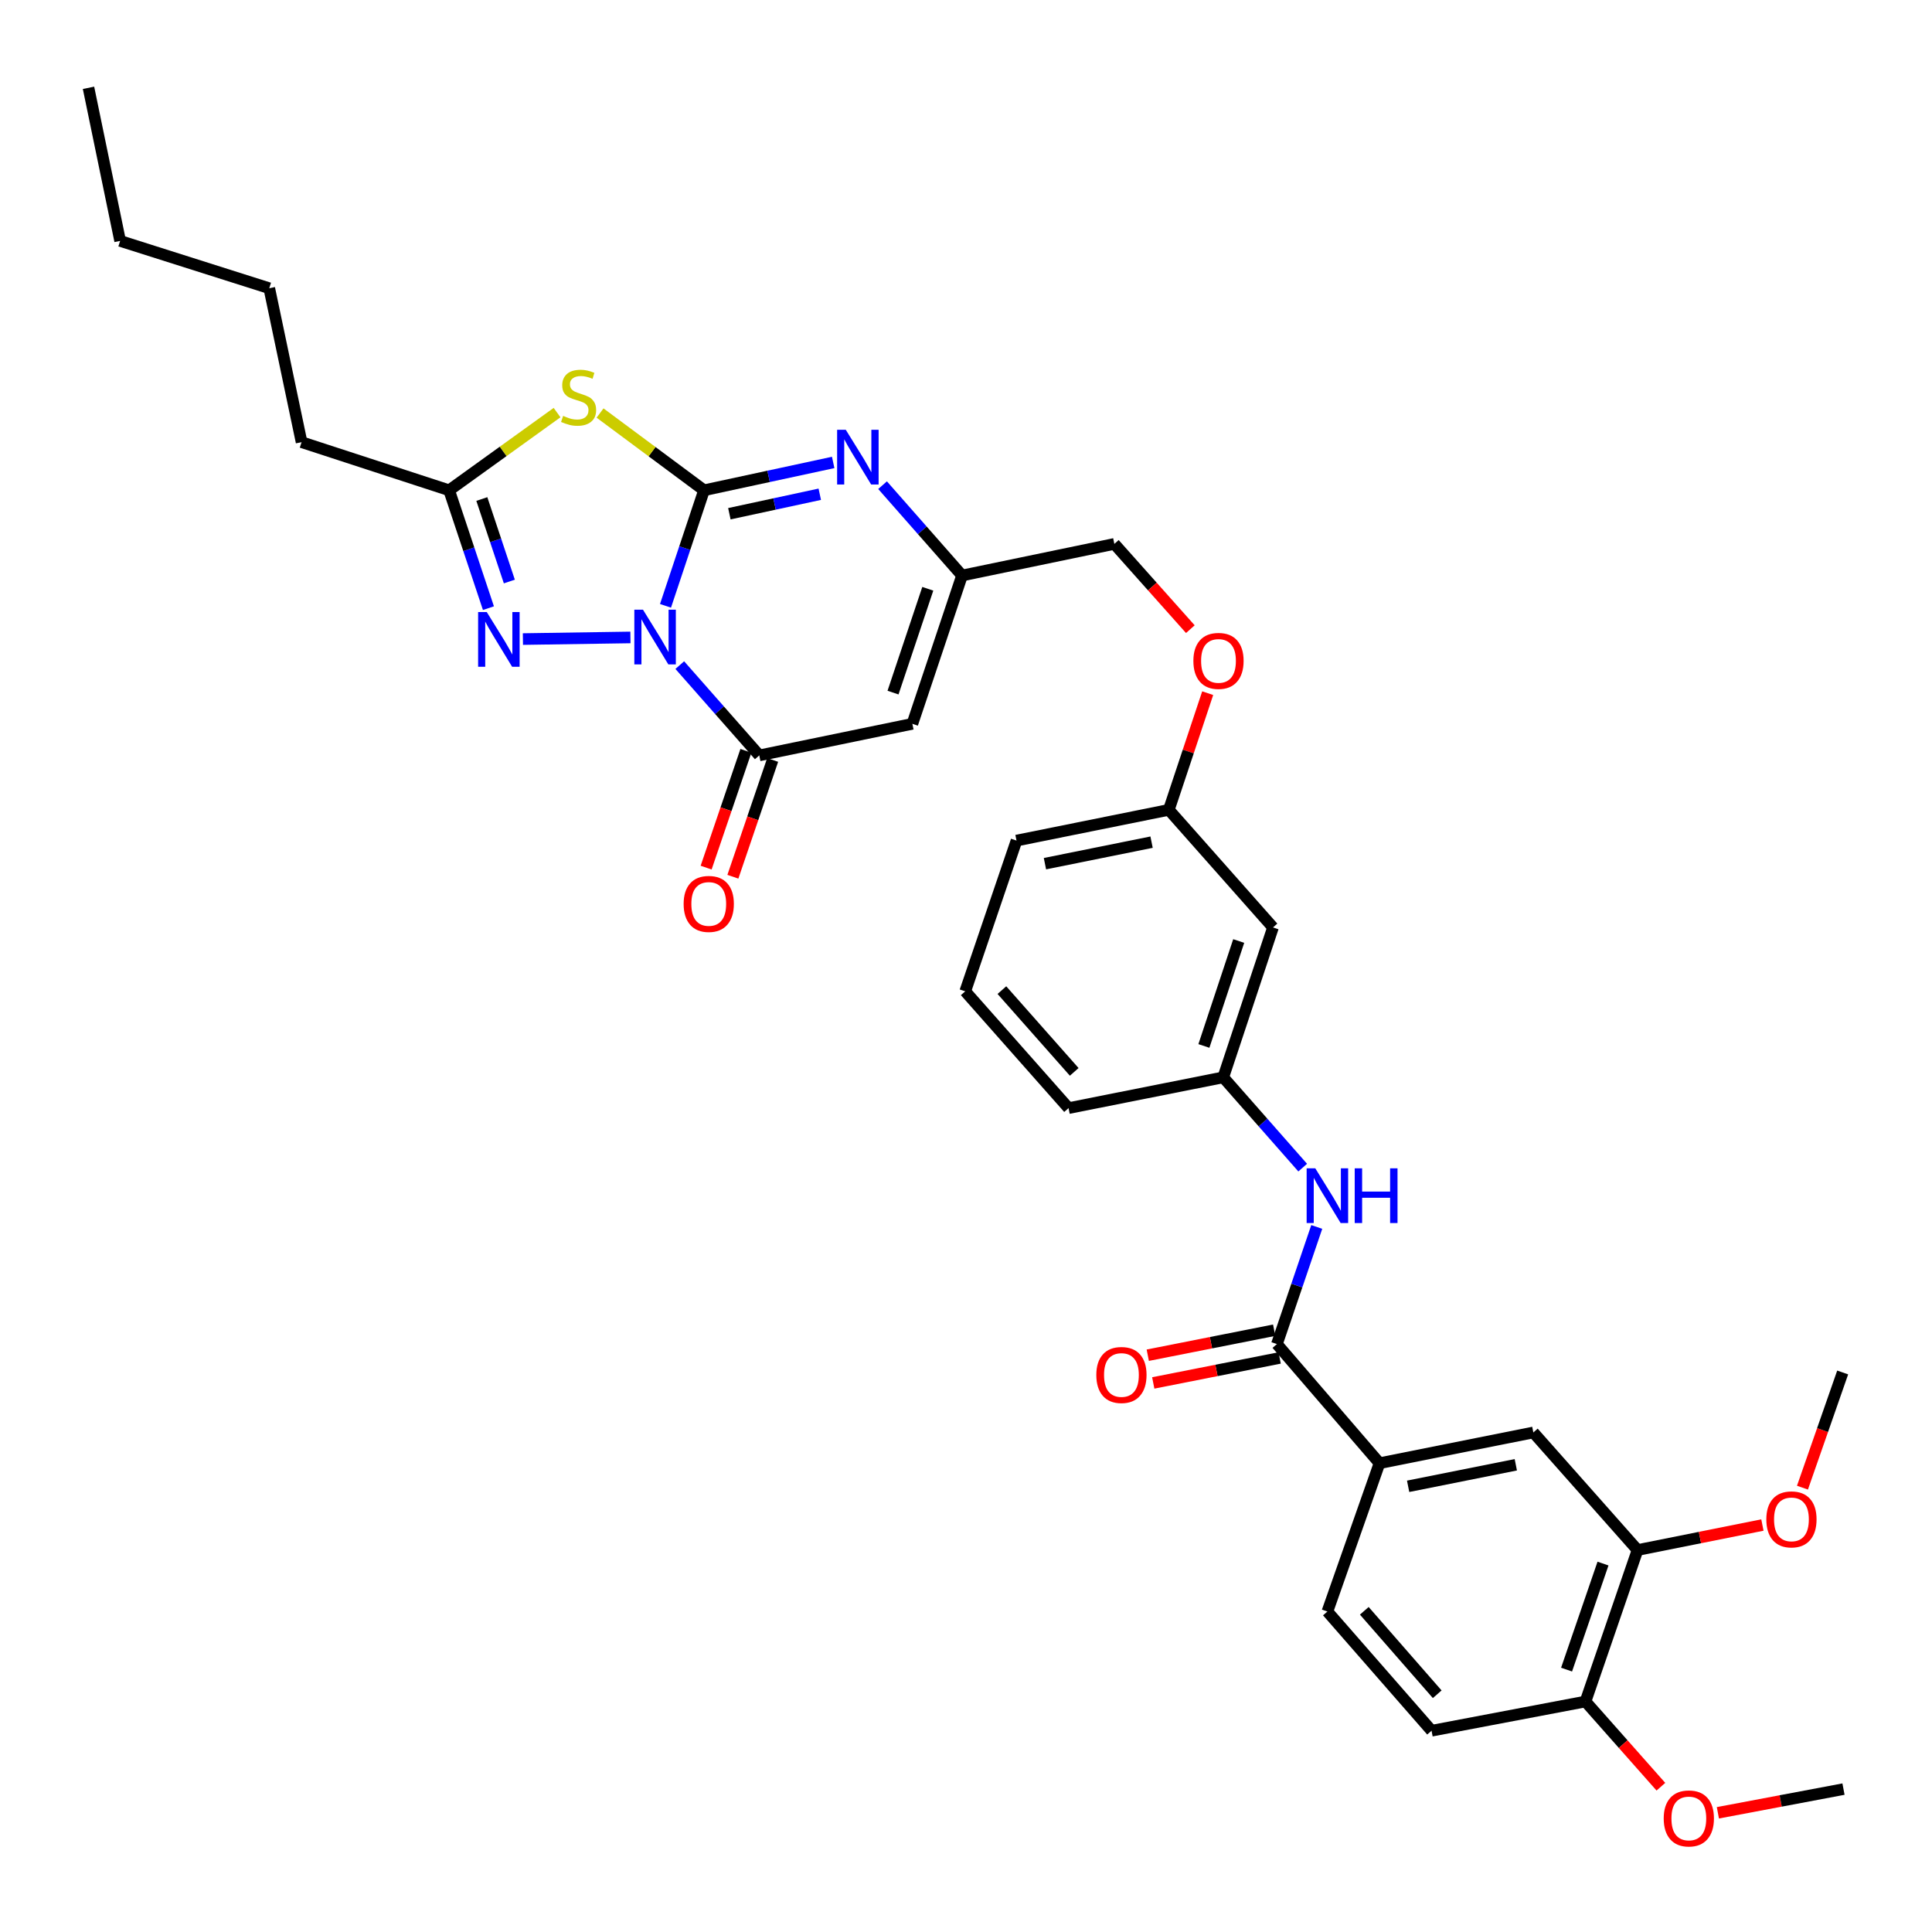 <?xml version='1.0' encoding='iso-8859-1'?>
<svg version='1.1' baseProfile='full'
              xmlns='http://www.w3.org/2000/svg'
                      xmlns:rdkit='http://www.rdkit.org/xml'
                      xmlns:xlink='http://www.w3.org/1999/xlink'
                  xml:space='preserve'
width='1000px' height='1000px' viewBox='0 0 1000 1000'>
<!-- END OF HEADER -->
<rect style='opacity:1.0;fill:#FFFFFF;stroke:none' width='1000' height='1000' x='0' y='0'> </rect>
<path class='bond-0' d='M 344.462,313.581 L 354.436,283.675' style='fill:none;fill-rule:evenodd;stroke:#0000FF;stroke-width:6px;stroke-linecap:butt;stroke-linejoin:miter;stroke-opacity:1' />
<path class='bond-0' d='M 354.436,283.675 L 364.41,253.768' style='fill:none;fill-rule:evenodd;stroke:#000000;stroke-width:6px;stroke-linecap:butt;stroke-linejoin:miter;stroke-opacity:1' />
<path class='bond-2' d='M 351.852,344.258 L 372.425,367.625' style='fill:none;fill-rule:evenodd;stroke:#0000FF;stroke-width:6px;stroke-linecap:butt;stroke-linejoin:miter;stroke-opacity:1' />
<path class='bond-2' d='M 372.425,367.625 L 392.999,390.992' style='fill:none;fill-rule:evenodd;stroke:#000000;stroke-width:6px;stroke-linecap:butt;stroke-linejoin:miter;stroke-opacity:1' />
<path class='bond-3' d='M 326.31,329.937 L 270.656,330.781' style='fill:none;fill-rule:evenodd;stroke:#0000FF;stroke-width:6px;stroke-linecap:butt;stroke-linejoin:miter;stroke-opacity:1' />
<path class='bond-1' d='M 364.41,253.768 L 337.496,233.777' style='fill:none;fill-rule:evenodd;stroke:#000000;stroke-width:6px;stroke-linecap:butt;stroke-linejoin:miter;stroke-opacity:1' />
<path class='bond-1' d='M 337.496,233.777 L 310.581,213.785' style='fill:none;fill-rule:evenodd;stroke:#CCCC00;stroke-width:6px;stroke-linecap:butt;stroke-linejoin:miter;stroke-opacity:1' />
<path class='bond-4' d='M 364.41,253.768 L 397.833,246.564' style='fill:none;fill-rule:evenodd;stroke:#000000;stroke-width:6px;stroke-linecap:butt;stroke-linejoin:miter;stroke-opacity:1' />
<path class='bond-4' d='M 397.833,246.564 L 431.257,239.359' style='fill:none;fill-rule:evenodd;stroke:#0000FF;stroke-width:6px;stroke-linecap:butt;stroke-linejoin:miter;stroke-opacity:1' />
<path class='bond-4' d='M 377.519,265.906 L 400.916,260.863' style='fill:none;fill-rule:evenodd;stroke:#000000;stroke-width:6px;stroke-linecap:butt;stroke-linejoin:miter;stroke-opacity:1' />
<path class='bond-4' d='M 400.916,260.863 L 424.312,255.82' style='fill:none;fill-rule:evenodd;stroke:#0000FF;stroke-width:6px;stroke-linecap:butt;stroke-linejoin:miter;stroke-opacity:1' />
<path class='bond-34' d='M 288.335,213.559 L 260.402,233.664' style='fill:none;fill-rule:evenodd;stroke:#CCCC00;stroke-width:6px;stroke-linecap:butt;stroke-linejoin:miter;stroke-opacity:1' />
<path class='bond-34' d='M 260.402,233.664 L 232.468,253.768' style='fill:none;fill-rule:evenodd;stroke:#000000;stroke-width:6px;stroke-linecap:butt;stroke-linejoin:miter;stroke-opacity:1' />
<path class='bond-5' d='M 392.999,390.992 L 472.24,374.65' style='fill:none;fill-rule:evenodd;stroke:#000000;stroke-width:6px;stroke-linecap:butt;stroke-linejoin:miter;stroke-opacity:1' />
<path class='bond-13' d='M 386.075,388.634 L 375.783,418.858' style='fill:none;fill-rule:evenodd;stroke:#000000;stroke-width:6px;stroke-linecap:butt;stroke-linejoin:miter;stroke-opacity:1' />
<path class='bond-13' d='M 375.783,418.858 L 365.491,449.081' style='fill:none;fill-rule:evenodd;stroke:#FF0000;stroke-width:6px;stroke-linecap:butt;stroke-linejoin:miter;stroke-opacity:1' />
<path class='bond-13' d='M 399.922,393.35 L 389.63,423.573' style='fill:none;fill-rule:evenodd;stroke:#000000;stroke-width:6px;stroke-linecap:butt;stroke-linejoin:miter;stroke-opacity:1' />
<path class='bond-13' d='M 389.63,423.573 L 379.338,453.797' style='fill:none;fill-rule:evenodd;stroke:#FF0000;stroke-width:6px;stroke-linecap:butt;stroke-linejoin:miter;stroke-opacity:1' />
<path class='bond-6' d='M 252.813,314.775 L 242.641,284.272' style='fill:none;fill-rule:evenodd;stroke:#0000FF;stroke-width:6px;stroke-linecap:butt;stroke-linejoin:miter;stroke-opacity:1' />
<path class='bond-6' d='M 242.641,284.272 L 232.468,253.768' style='fill:none;fill-rule:evenodd;stroke:#000000;stroke-width:6px;stroke-linecap:butt;stroke-linejoin:miter;stroke-opacity:1' />
<path class='bond-6' d='M 263.637,300.997 L 256.517,279.645' style='fill:none;fill-rule:evenodd;stroke:#0000FF;stroke-width:6px;stroke-linecap:butt;stroke-linejoin:miter;stroke-opacity:1' />
<path class='bond-6' d='M 256.517,279.645 L 249.397,258.292' style='fill:none;fill-rule:evenodd;stroke:#000000;stroke-width:6px;stroke-linecap:butt;stroke-linejoin:miter;stroke-opacity:1' />
<path class='bond-35' d='M 456.813,251.129 L 477.383,274.504' style='fill:none;fill-rule:evenodd;stroke:#0000FF;stroke-width:6px;stroke-linecap:butt;stroke-linejoin:miter;stroke-opacity:1' />
<path class='bond-35' d='M 477.383,274.504 L 497.952,297.879' style='fill:none;fill-rule:evenodd;stroke:#000000;stroke-width:6px;stroke-linecap:butt;stroke-linejoin:miter;stroke-opacity:1' />
<path class='bond-7' d='M 472.24,374.65 L 497.952,297.879' style='fill:none;fill-rule:evenodd;stroke:#000000;stroke-width:6px;stroke-linecap:butt;stroke-linejoin:miter;stroke-opacity:1' />
<path class='bond-7' d='M 462.226,358.489 L 480.225,304.749' style='fill:none;fill-rule:evenodd;stroke:#000000;stroke-width:6px;stroke-linecap:butt;stroke-linejoin:miter;stroke-opacity:1' />
<path class='bond-25' d='M 232.468,253.768 L 156.096,228.861' style='fill:none;fill-rule:evenodd;stroke:#000000;stroke-width:6px;stroke-linecap:butt;stroke-linejoin:miter;stroke-opacity:1' />
<path class='bond-20' d='M 497.952,297.879 L 576.787,281.52' style='fill:none;fill-rule:evenodd;stroke:#000000;stroke-width:6px;stroke-linecap:butt;stroke-linejoin:miter;stroke-opacity:1' />
<path class='bond-8' d='M 660.928,695.694 L 671.239,665.383' style='fill:none;fill-rule:evenodd;stroke:#000000;stroke-width:6px;stroke-linecap:butt;stroke-linejoin:miter;stroke-opacity:1' />
<path class='bond-8' d='M 671.239,665.383 L 681.549,635.071' style='fill:none;fill-rule:evenodd;stroke:#0000FF;stroke-width:6px;stroke-linecap:butt;stroke-linejoin:miter;stroke-opacity:1' />
<path class='bond-10' d='M 660.928,695.694 L 714.035,757.35' style='fill:none;fill-rule:evenodd;stroke:#000000;stroke-width:6px;stroke-linecap:butt;stroke-linejoin:miter;stroke-opacity:1' />
<path class='bond-16' d='M 659.51,688.519 L 626.797,694.987' style='fill:none;fill-rule:evenodd;stroke:#000000;stroke-width:6px;stroke-linecap:butt;stroke-linejoin:miter;stroke-opacity:1' />
<path class='bond-16' d='M 626.797,694.987 L 594.084,701.455' style='fill:none;fill-rule:evenodd;stroke:#FF0000;stroke-width:6px;stroke-linecap:butt;stroke-linejoin:miter;stroke-opacity:1' />
<path class='bond-16' d='M 662.347,702.869 L 629.634,709.337' style='fill:none;fill-rule:evenodd;stroke:#000000;stroke-width:6px;stroke-linecap:butt;stroke-linejoin:miter;stroke-opacity:1' />
<path class='bond-16' d='M 629.634,709.337 L 596.922,715.805' style='fill:none;fill-rule:evenodd;stroke:#FF0000;stroke-width:6px;stroke-linecap:butt;stroke-linejoin:miter;stroke-opacity:1' />
<path class='bond-9' d='M 674.275,604.361 L 653.714,580.997' style='fill:none;fill-rule:evenodd;stroke:#0000FF;stroke-width:6px;stroke-linecap:butt;stroke-linejoin:miter;stroke-opacity:1' />
<path class='bond-9' d='M 653.714,580.997 L 633.152,557.633' style='fill:none;fill-rule:evenodd;stroke:#000000;stroke-width:6px;stroke-linecap:butt;stroke-linejoin:miter;stroke-opacity:1' />
<path class='bond-11' d='M 714.035,757.35 L 793.658,741.438' style='fill:none;fill-rule:evenodd;stroke:#000000;stroke-width:6px;stroke-linecap:butt;stroke-linejoin:miter;stroke-opacity:1' />
<path class='bond-11' d='M 728.845,769.307 L 784.581,758.169' style='fill:none;fill-rule:evenodd;stroke:#000000;stroke-width:6px;stroke-linecap:butt;stroke-linejoin:miter;stroke-opacity:1' />
<path class='bond-18' d='M 714.035,757.35 L 687.055,834.12' style='fill:none;fill-rule:evenodd;stroke:#000000;stroke-width:6px;stroke-linecap:butt;stroke-linejoin:miter;stroke-opacity:1' />
<path class='bond-12' d='M 793.658,741.438 L 847.585,802.297' style='fill:none;fill-rule:evenodd;stroke:#000000;stroke-width:6px;stroke-linecap:butt;stroke-linejoin:miter;stroke-opacity:1' />
<path class='bond-23' d='M 847.585,802.297 L 879.902,795.826' style='fill:none;fill-rule:evenodd;stroke:#000000;stroke-width:6px;stroke-linecap:butt;stroke-linejoin:miter;stroke-opacity:1' />
<path class='bond-23' d='M 879.902,795.826 L 912.218,789.355' style='fill:none;fill-rule:evenodd;stroke:#FF0000;stroke-width:6px;stroke-linecap:butt;stroke-linejoin:miter;stroke-opacity:1' />
<path class='bond-37' d='M 847.585,802.297 L 820.646,880.701' style='fill:none;fill-rule:evenodd;stroke:#000000;stroke-width:6px;stroke-linecap:butt;stroke-linejoin:miter;stroke-opacity:1' />
<path class='bond-37' d='M 829.711,809.304 L 810.853,864.187' style='fill:none;fill-rule:evenodd;stroke:#000000;stroke-width:6px;stroke-linecap:butt;stroke-linejoin:miter;stroke-opacity:1' />
<path class='bond-14' d='M 633.152,557.633 L 658.897,480.042' style='fill:none;fill-rule:evenodd;stroke:#000000;stroke-width:6px;stroke-linecap:butt;stroke-linejoin:miter;stroke-opacity:1' />
<path class='bond-14' d='M 623.131,541.388 L 641.152,487.074' style='fill:none;fill-rule:evenodd;stroke:#000000;stroke-width:6px;stroke-linecap:butt;stroke-linejoin:miter;stroke-opacity:1' />
<path class='bond-36' d='M 633.152,557.633 L 553.082,573.561' style='fill:none;fill-rule:evenodd;stroke:#000000;stroke-width:6px;stroke-linecap:butt;stroke-linejoin:miter;stroke-opacity:1' />
<path class='bond-15' d='M 820.646,880.701 L 740.974,895.825' style='fill:none;fill-rule:evenodd;stroke:#000000;stroke-width:6px;stroke-linecap:butt;stroke-linejoin:miter;stroke-opacity:1' />
<path class='bond-24' d='M 820.646,880.701 L 840.161,902.751' style='fill:none;fill-rule:evenodd;stroke:#000000;stroke-width:6px;stroke-linecap:butt;stroke-linejoin:miter;stroke-opacity:1' />
<path class='bond-24' d='M 840.161,902.751 L 859.675,924.8' style='fill:none;fill-rule:evenodd;stroke:#FF0000;stroke-width:6px;stroke-linecap:butt;stroke-linejoin:miter;stroke-opacity:1' />
<path class='bond-17' d='M 658.897,480.042 L 604.986,419.175' style='fill:none;fill-rule:evenodd;stroke:#000000;stroke-width:6px;stroke-linecap:butt;stroke-linejoin:miter;stroke-opacity:1' />
<path class='bond-19' d='M 687.055,834.12 L 740.974,895.825' style='fill:none;fill-rule:evenodd;stroke:#000000;stroke-width:6px;stroke-linecap:butt;stroke-linejoin:miter;stroke-opacity:1' />
<path class='bond-19' d='M 706.158,833.751 L 743.901,876.944' style='fill:none;fill-rule:evenodd;stroke:#000000;stroke-width:6px;stroke-linecap:butt;stroke-linejoin:miter;stroke-opacity:1' />
<path class='bond-21' d='M 576.787,281.52 L 596.454,303.586' style='fill:none;fill-rule:evenodd;stroke:#000000;stroke-width:6px;stroke-linecap:butt;stroke-linejoin:miter;stroke-opacity:1' />
<path class='bond-21' d='M 596.454,303.586 L 616.121,325.652' style='fill:none;fill-rule:evenodd;stroke:#FF0000;stroke-width:6px;stroke-linecap:butt;stroke-linejoin:miter;stroke-opacity:1' />
<path class='bond-22' d='M 625.097,358.791 L 615.041,388.983' style='fill:none;fill-rule:evenodd;stroke:#FF0000;stroke-width:6px;stroke-linecap:butt;stroke-linejoin:miter;stroke-opacity:1' />
<path class='bond-22' d='M 615.041,388.983 L 604.986,419.175' style='fill:none;fill-rule:evenodd;stroke:#000000;stroke-width:6px;stroke-linecap:butt;stroke-linejoin:miter;stroke-opacity:1' />
<path class='bond-28' d='M 604.986,419.175 L 526.143,435.086' style='fill:none;fill-rule:evenodd;stroke:#000000;stroke-width:6px;stroke-linecap:butt;stroke-linejoin:miter;stroke-opacity:1' />
<path class='bond-28' d='M 596.053,435.9 L 540.863,447.038' style='fill:none;fill-rule:evenodd;stroke:#000000;stroke-width:6px;stroke-linecap:butt;stroke-linejoin:miter;stroke-opacity:1' />
<path class='bond-29' d='M 932.95,770.013 L 943.358,740.2' style='fill:none;fill-rule:evenodd;stroke:#FF0000;stroke-width:6px;stroke-linecap:butt;stroke-linejoin:miter;stroke-opacity:1' />
<path class='bond-29' d='M 943.358,740.2 L 953.766,710.387' style='fill:none;fill-rule:evenodd;stroke:#000000;stroke-width:6px;stroke-linecap:butt;stroke-linejoin:miter;stroke-opacity:1' />
<path class='bond-30' d='M 889.171,938.302 L 921.68,932.17' style='fill:none;fill-rule:evenodd;stroke:#FF0000;stroke-width:6px;stroke-linecap:butt;stroke-linejoin:miter;stroke-opacity:1' />
<path class='bond-30' d='M 921.68,932.17 L 954.188,926.039' style='fill:none;fill-rule:evenodd;stroke:#000000;stroke-width:6px;stroke-linecap:butt;stroke-linejoin:miter;stroke-opacity:1' />
<path class='bond-31' d='M 156.096,228.861 L 139.372,149.189' style='fill:none;fill-rule:evenodd;stroke:#000000;stroke-width:6px;stroke-linecap:butt;stroke-linejoin:miter;stroke-opacity:1' />
<path class='bond-26' d='M 499.602,513.109 L 526.143,435.086' style='fill:none;fill-rule:evenodd;stroke:#000000;stroke-width:6px;stroke-linecap:butt;stroke-linejoin:miter;stroke-opacity:1' />
<path class='bond-27' d='M 499.602,513.109 L 553.082,573.561' style='fill:none;fill-rule:evenodd;stroke:#000000;stroke-width:6px;stroke-linecap:butt;stroke-linejoin:miter;stroke-opacity:1' />
<path class='bond-27' d='M 518.58,512.484 L 556.016,554.801' style='fill:none;fill-rule:evenodd;stroke:#000000;stroke-width:6px;stroke-linecap:butt;stroke-linejoin:miter;stroke-opacity:1' />
<path class='bond-32' d='M 139.372,149.189 L 62.178,124.696' style='fill:none;fill-rule:evenodd;stroke:#000000;stroke-width:6px;stroke-linecap:butt;stroke-linejoin:miter;stroke-opacity:1' />
<path class='bond-33' d='M 62.178,124.696 L 45.812,45.455' style='fill:none;fill-rule:evenodd;stroke:#000000;stroke-width:6px;stroke-linecap:butt;stroke-linejoin:miter;stroke-opacity:1' />
<path  class='atom-0' d='M 332.812 315.583
L 342.092 330.583
Q 343.012 332.063, 344.492 334.743
Q 345.972 337.423, 346.052 337.583
L 346.052 315.583
L 349.812 315.583
L 349.812 343.903
L 345.932 343.903
L 335.972 327.503
Q 334.812 325.583, 333.572 323.383
Q 332.372 321.183, 332.012 320.503
L 332.012 343.903
L 328.332 343.903
L 328.332 315.583
L 332.812 315.583
' fill='#0000FF'/>
<path  class='atom-2' d='M 291.479 215.258
Q 291.799 215.378, 293.119 215.938
Q 294.439 216.498, 295.879 216.858
Q 297.359 217.178, 298.799 217.178
Q 301.479 217.178, 303.039 215.898
Q 304.599 214.578, 304.599 212.298
Q 304.599 210.738, 303.799 209.778
Q 303.039 208.818, 301.839 208.298
Q 300.639 207.778, 298.639 207.178
Q 296.119 206.418, 294.599 205.698
Q 293.119 204.978, 292.039 203.458
Q 290.999 201.938, 290.999 199.378
Q 290.999 195.818, 293.399 193.618
Q 295.839 191.418, 300.639 191.418
Q 303.919 191.418, 307.639 192.978
L 306.719 196.058
Q 303.319 194.658, 300.759 194.658
Q 297.999 194.658, 296.479 195.818
Q 294.959 196.938, 294.999 198.898
Q 294.999 200.418, 295.759 201.338
Q 296.559 202.258, 297.679 202.778
Q 298.839 203.298, 300.759 203.898
Q 303.319 204.698, 304.839 205.498
Q 306.359 206.298, 307.439 207.938
Q 308.559 209.538, 308.559 212.298
Q 308.559 216.218, 305.919 218.338
Q 303.319 220.418, 298.959 220.418
Q 296.439 220.418, 294.519 219.858
Q 292.639 219.338, 290.399 218.418
L 291.479 215.258
' fill='#CCCC00'/>
<path  class='atom-4' d='M 251.953 316.81
L 261.233 331.81
Q 262.153 333.29, 263.633 335.97
Q 265.113 338.65, 265.193 338.81
L 265.193 316.81
L 268.953 316.81
L 268.953 345.13
L 265.073 345.13
L 255.113 328.73
Q 253.953 326.81, 252.713 324.61
Q 251.513 322.41, 251.153 321.73
L 251.153 345.13
L 247.473 345.13
L 247.473 316.81
L 251.953 316.81
' fill='#0000FF'/>
<path  class='atom-5' d='M 437.773 222.445
L 447.053 237.445
Q 447.973 238.925, 449.453 241.605
Q 450.933 244.285, 451.013 244.445
L 451.013 222.445
L 454.773 222.445
L 454.773 250.765
L 450.893 250.765
L 440.933 234.365
Q 439.773 232.445, 438.533 230.245
Q 437.333 228.045, 436.973 227.365
L 436.973 250.765
L 433.293 250.765
L 433.293 222.445
L 437.773 222.445
' fill='#0000FF'/>
<path  class='atom-10' d='M 680.795 604.723
L 690.075 619.723
Q 690.995 621.203, 692.475 623.883
Q 693.955 626.563, 694.035 626.723
L 694.035 604.723
L 697.795 604.723
L 697.795 633.043
L 693.915 633.043
L 683.955 616.643
Q 682.795 614.723, 681.555 612.523
Q 680.355 610.323, 679.995 609.643
L 679.995 633.043
L 676.315 633.043
L 676.315 604.723
L 680.795 604.723
' fill='#0000FF'/>
<path  class='atom-10' d='M 701.195 604.723
L 705.035 604.723
L 705.035 616.763
L 719.515 616.763
L 719.515 604.723
L 723.355 604.723
L 723.355 633.043
L 719.515 633.043
L 719.515 619.963
L 705.035 619.963
L 705.035 633.043
L 701.195 633.043
L 701.195 604.723
' fill='#0000FF'/>
<path  class='atom-14' d='M 353.848 467.867
Q 353.848 461.067, 357.208 457.267
Q 360.568 453.467, 366.848 453.467
Q 373.128 453.467, 376.488 457.267
Q 379.848 461.067, 379.848 467.867
Q 379.848 474.747, 376.448 478.667
Q 373.048 482.547, 366.848 482.547
Q 360.608 482.547, 357.208 478.667
Q 353.848 474.787, 353.848 467.867
M 366.848 479.347
Q 371.168 479.347, 373.488 476.467
Q 375.848 473.547, 375.848 467.867
Q 375.848 462.307, 373.488 459.507
Q 371.168 456.667, 366.848 456.667
Q 362.528 456.667, 360.168 459.467
Q 357.848 462.267, 357.848 467.867
Q 357.848 473.587, 360.168 476.467
Q 362.528 479.347, 366.848 479.347
' fill='#FF0000'/>
<path  class='atom-17' d='M 567.452 711.686
Q 567.452 704.886, 570.812 701.086
Q 574.172 697.286, 580.452 697.286
Q 586.732 697.286, 590.092 701.086
Q 593.452 704.886, 593.452 711.686
Q 593.452 718.566, 590.052 722.486
Q 586.652 726.366, 580.452 726.366
Q 574.212 726.366, 570.812 722.486
Q 567.452 718.606, 567.452 711.686
M 580.452 723.166
Q 584.772 723.166, 587.092 720.286
Q 589.452 717.366, 589.452 711.686
Q 589.452 706.126, 587.092 703.326
Q 584.772 700.486, 580.452 700.486
Q 576.132 700.486, 573.772 703.286
Q 571.452 706.086, 571.452 711.686
Q 571.452 717.406, 573.772 720.286
Q 576.132 723.166, 580.452 723.166
' fill='#FF0000'/>
<path  class='atom-22' d='M 617.69 342.078
Q 617.69 335.278, 621.05 331.478
Q 624.41 327.678, 630.69 327.678
Q 636.97 327.678, 640.33 331.478
Q 643.69 335.278, 643.69 342.078
Q 643.69 348.958, 640.29 352.878
Q 636.89 356.758, 630.69 356.758
Q 624.45 356.758, 621.05 352.878
Q 617.69 348.998, 617.69 342.078
M 630.69 353.558
Q 635.01 353.558, 637.33 350.678
Q 639.69 347.758, 639.69 342.078
Q 639.69 336.518, 637.33 333.718
Q 635.01 330.878, 630.69 330.878
Q 626.37 330.878, 624.01 333.678
Q 621.69 336.478, 621.69 342.078
Q 621.69 347.798, 624.01 350.678
Q 626.37 353.558, 630.69 353.558
' fill='#FF0000'/>
<path  class='atom-24' d='M 914.249 786.425
Q 914.249 779.625, 917.609 775.825
Q 920.969 772.025, 927.249 772.025
Q 933.529 772.025, 936.889 775.825
Q 940.249 779.625, 940.249 786.425
Q 940.249 793.305, 936.849 797.225
Q 933.449 801.105, 927.249 801.105
Q 921.009 801.105, 917.609 797.225
Q 914.249 793.345, 914.249 786.425
M 927.249 797.905
Q 931.569 797.905, 933.889 795.025
Q 936.249 792.105, 936.249 786.425
Q 936.249 780.865, 933.889 778.065
Q 931.569 775.225, 927.249 775.225
Q 922.929 775.225, 920.569 778.025
Q 918.249 780.825, 918.249 786.425
Q 918.249 792.145, 920.569 795.025
Q 922.929 797.905, 927.249 797.905
' fill='#FF0000'/>
<path  class='atom-25' d='M 861.135 941.218
Q 861.135 934.418, 864.495 930.618
Q 867.855 926.818, 874.135 926.818
Q 880.415 926.818, 883.775 930.618
Q 887.135 934.418, 887.135 941.218
Q 887.135 948.098, 883.735 952.018
Q 880.335 955.898, 874.135 955.898
Q 867.895 955.898, 864.495 952.018
Q 861.135 948.138, 861.135 941.218
M 874.135 952.698
Q 878.455 952.698, 880.775 949.818
Q 883.135 946.898, 883.135 941.218
Q 883.135 935.658, 880.775 932.858
Q 878.455 930.018, 874.135 930.018
Q 869.815 930.018, 867.455 932.818
Q 865.135 935.618, 865.135 941.218
Q 865.135 946.938, 867.455 949.818
Q 869.815 952.698, 874.135 952.698
' fill='#FF0000'/>
</svg>
